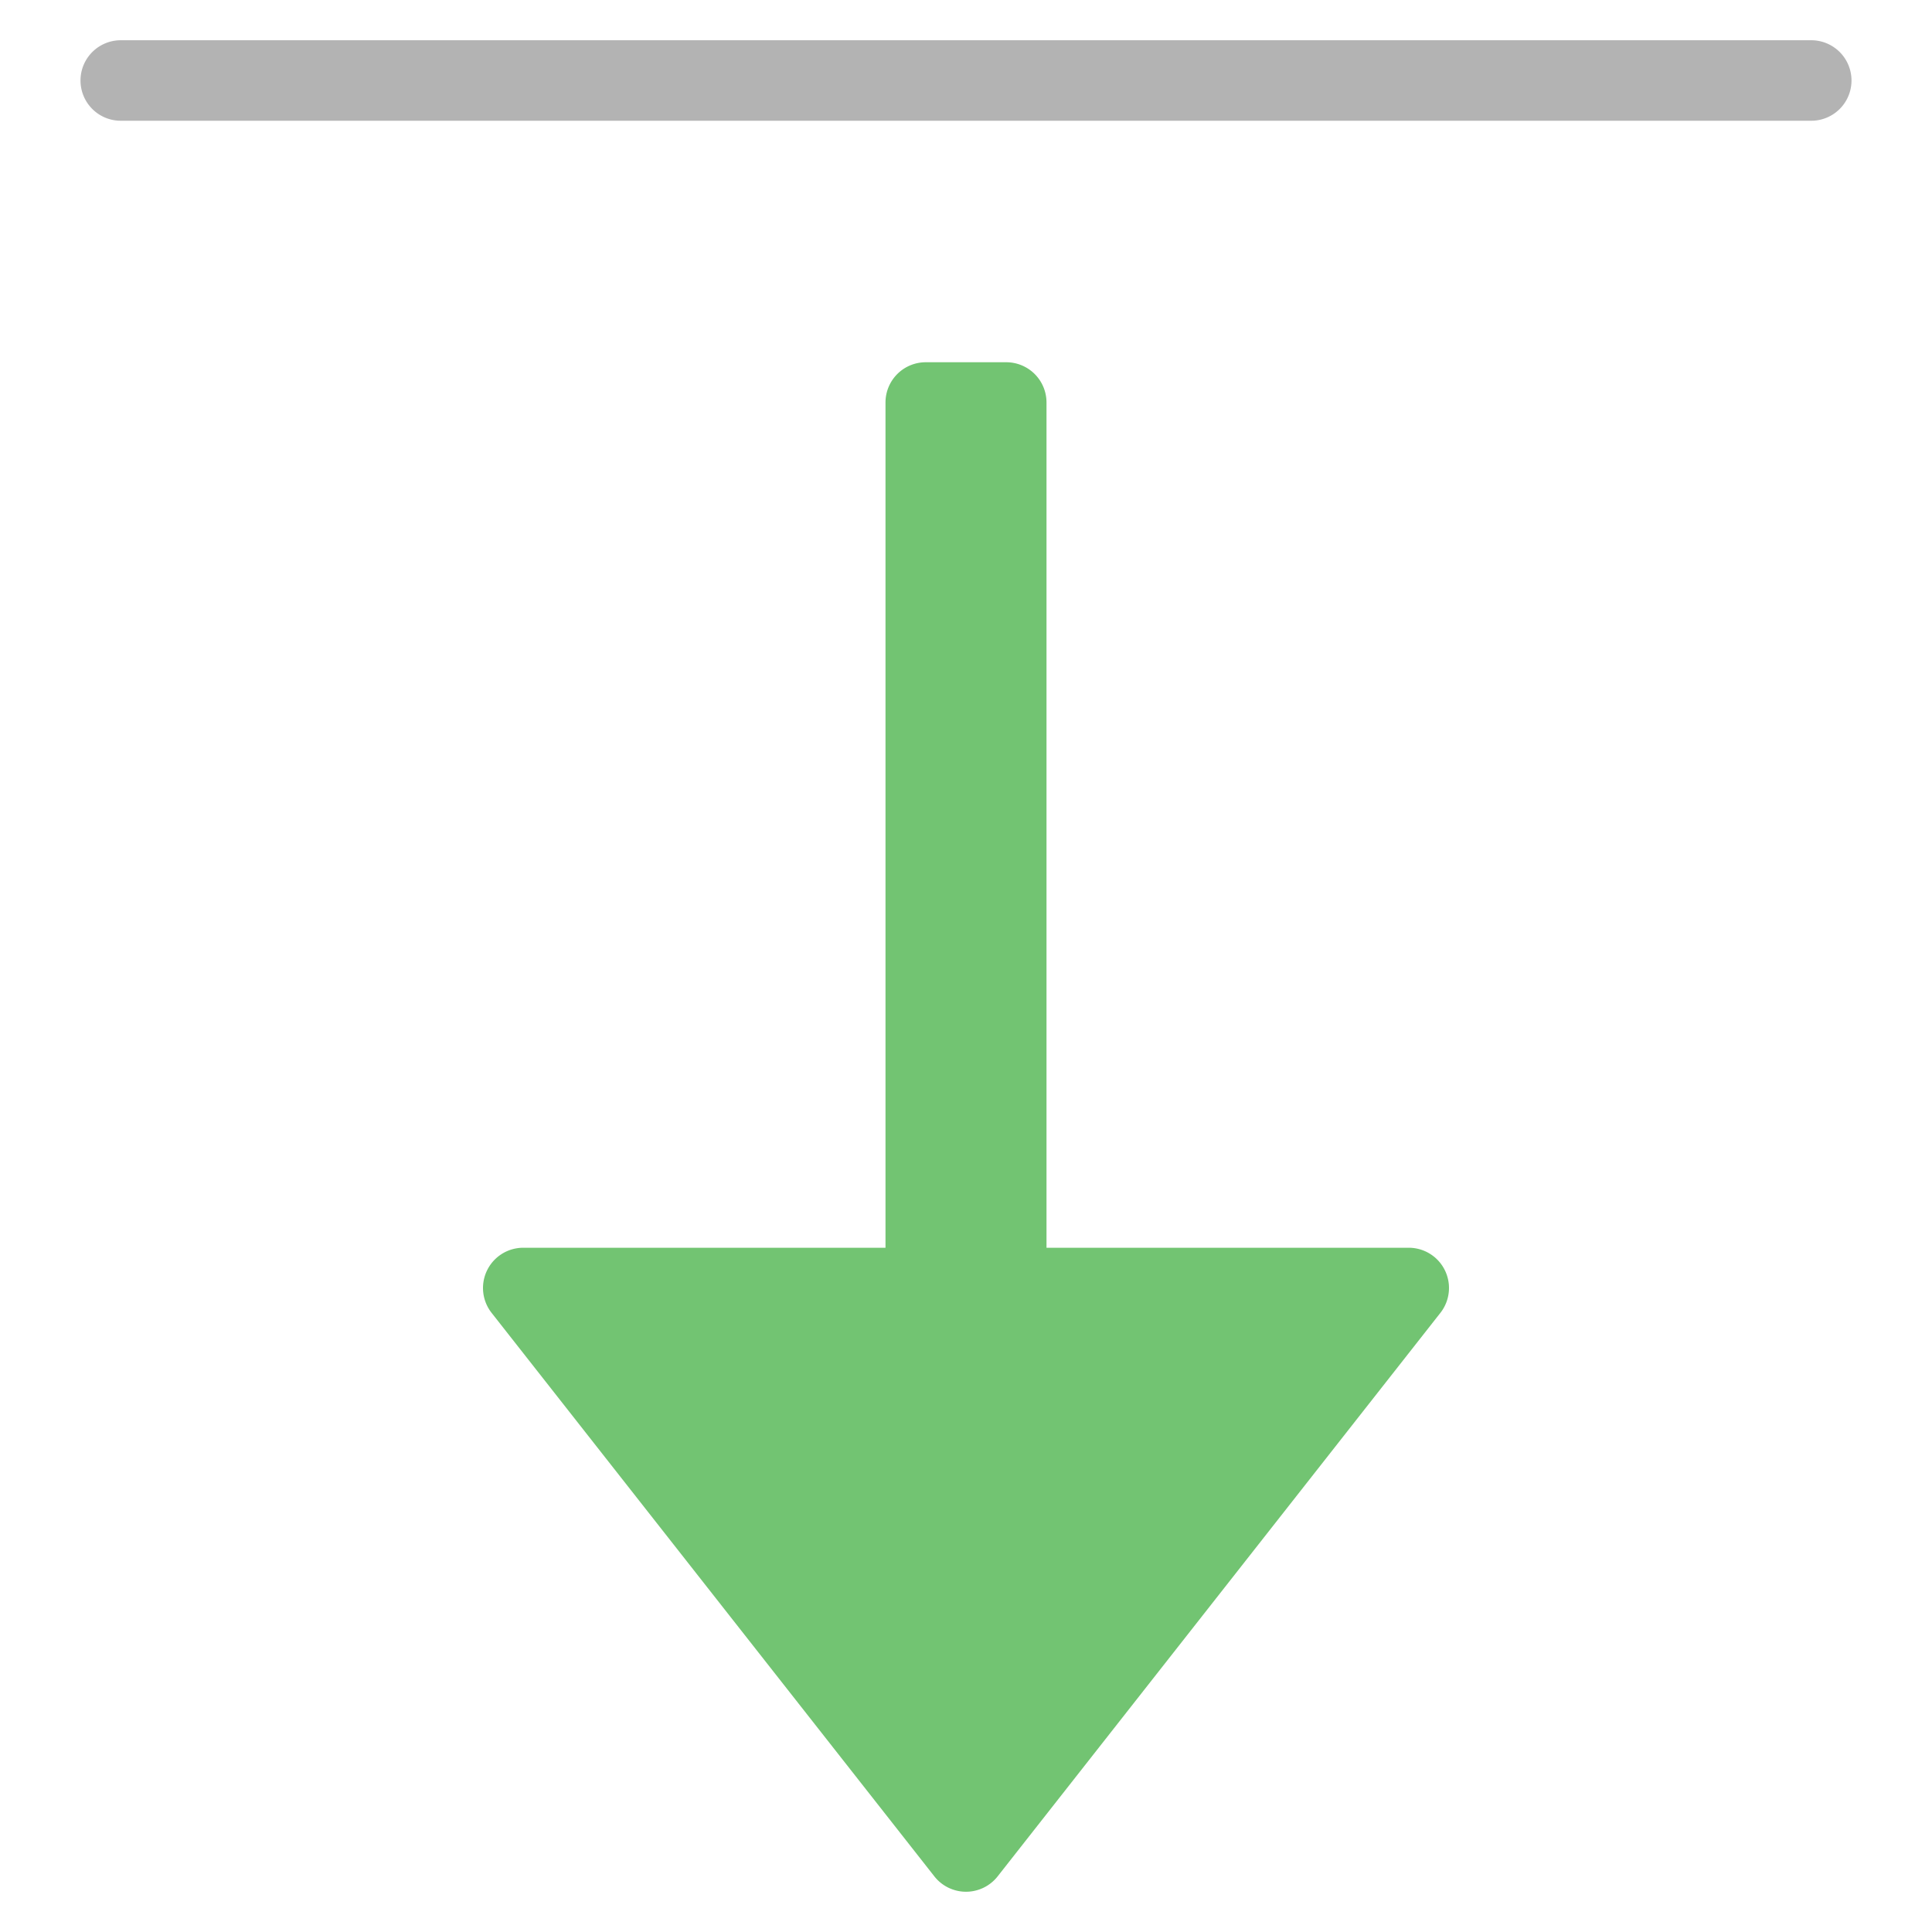 <svg xmlns="http://www.w3.org/2000/svg" viewBox="0 0 48 48" width="48" height="48"><g class="nc-icon-wrapper"><path d="M2,2A1,1,0,0,0,3,3H45a1,1,0,0,0,0-2H3A1,1,0,0,0,2,2Z" fill="#b3b3b3"></path> <path d="M23.214,46.618a1,1,0,0,0,1.572,0l11-14A1,1,0,0,0,35,31H26V10a1,1,0,0,0-1-1H23a1,1,0,0,0-1,1V31H13a1,1,0,0,0-.786,1.618Z" fill="#72c472"></path></g></svg>
